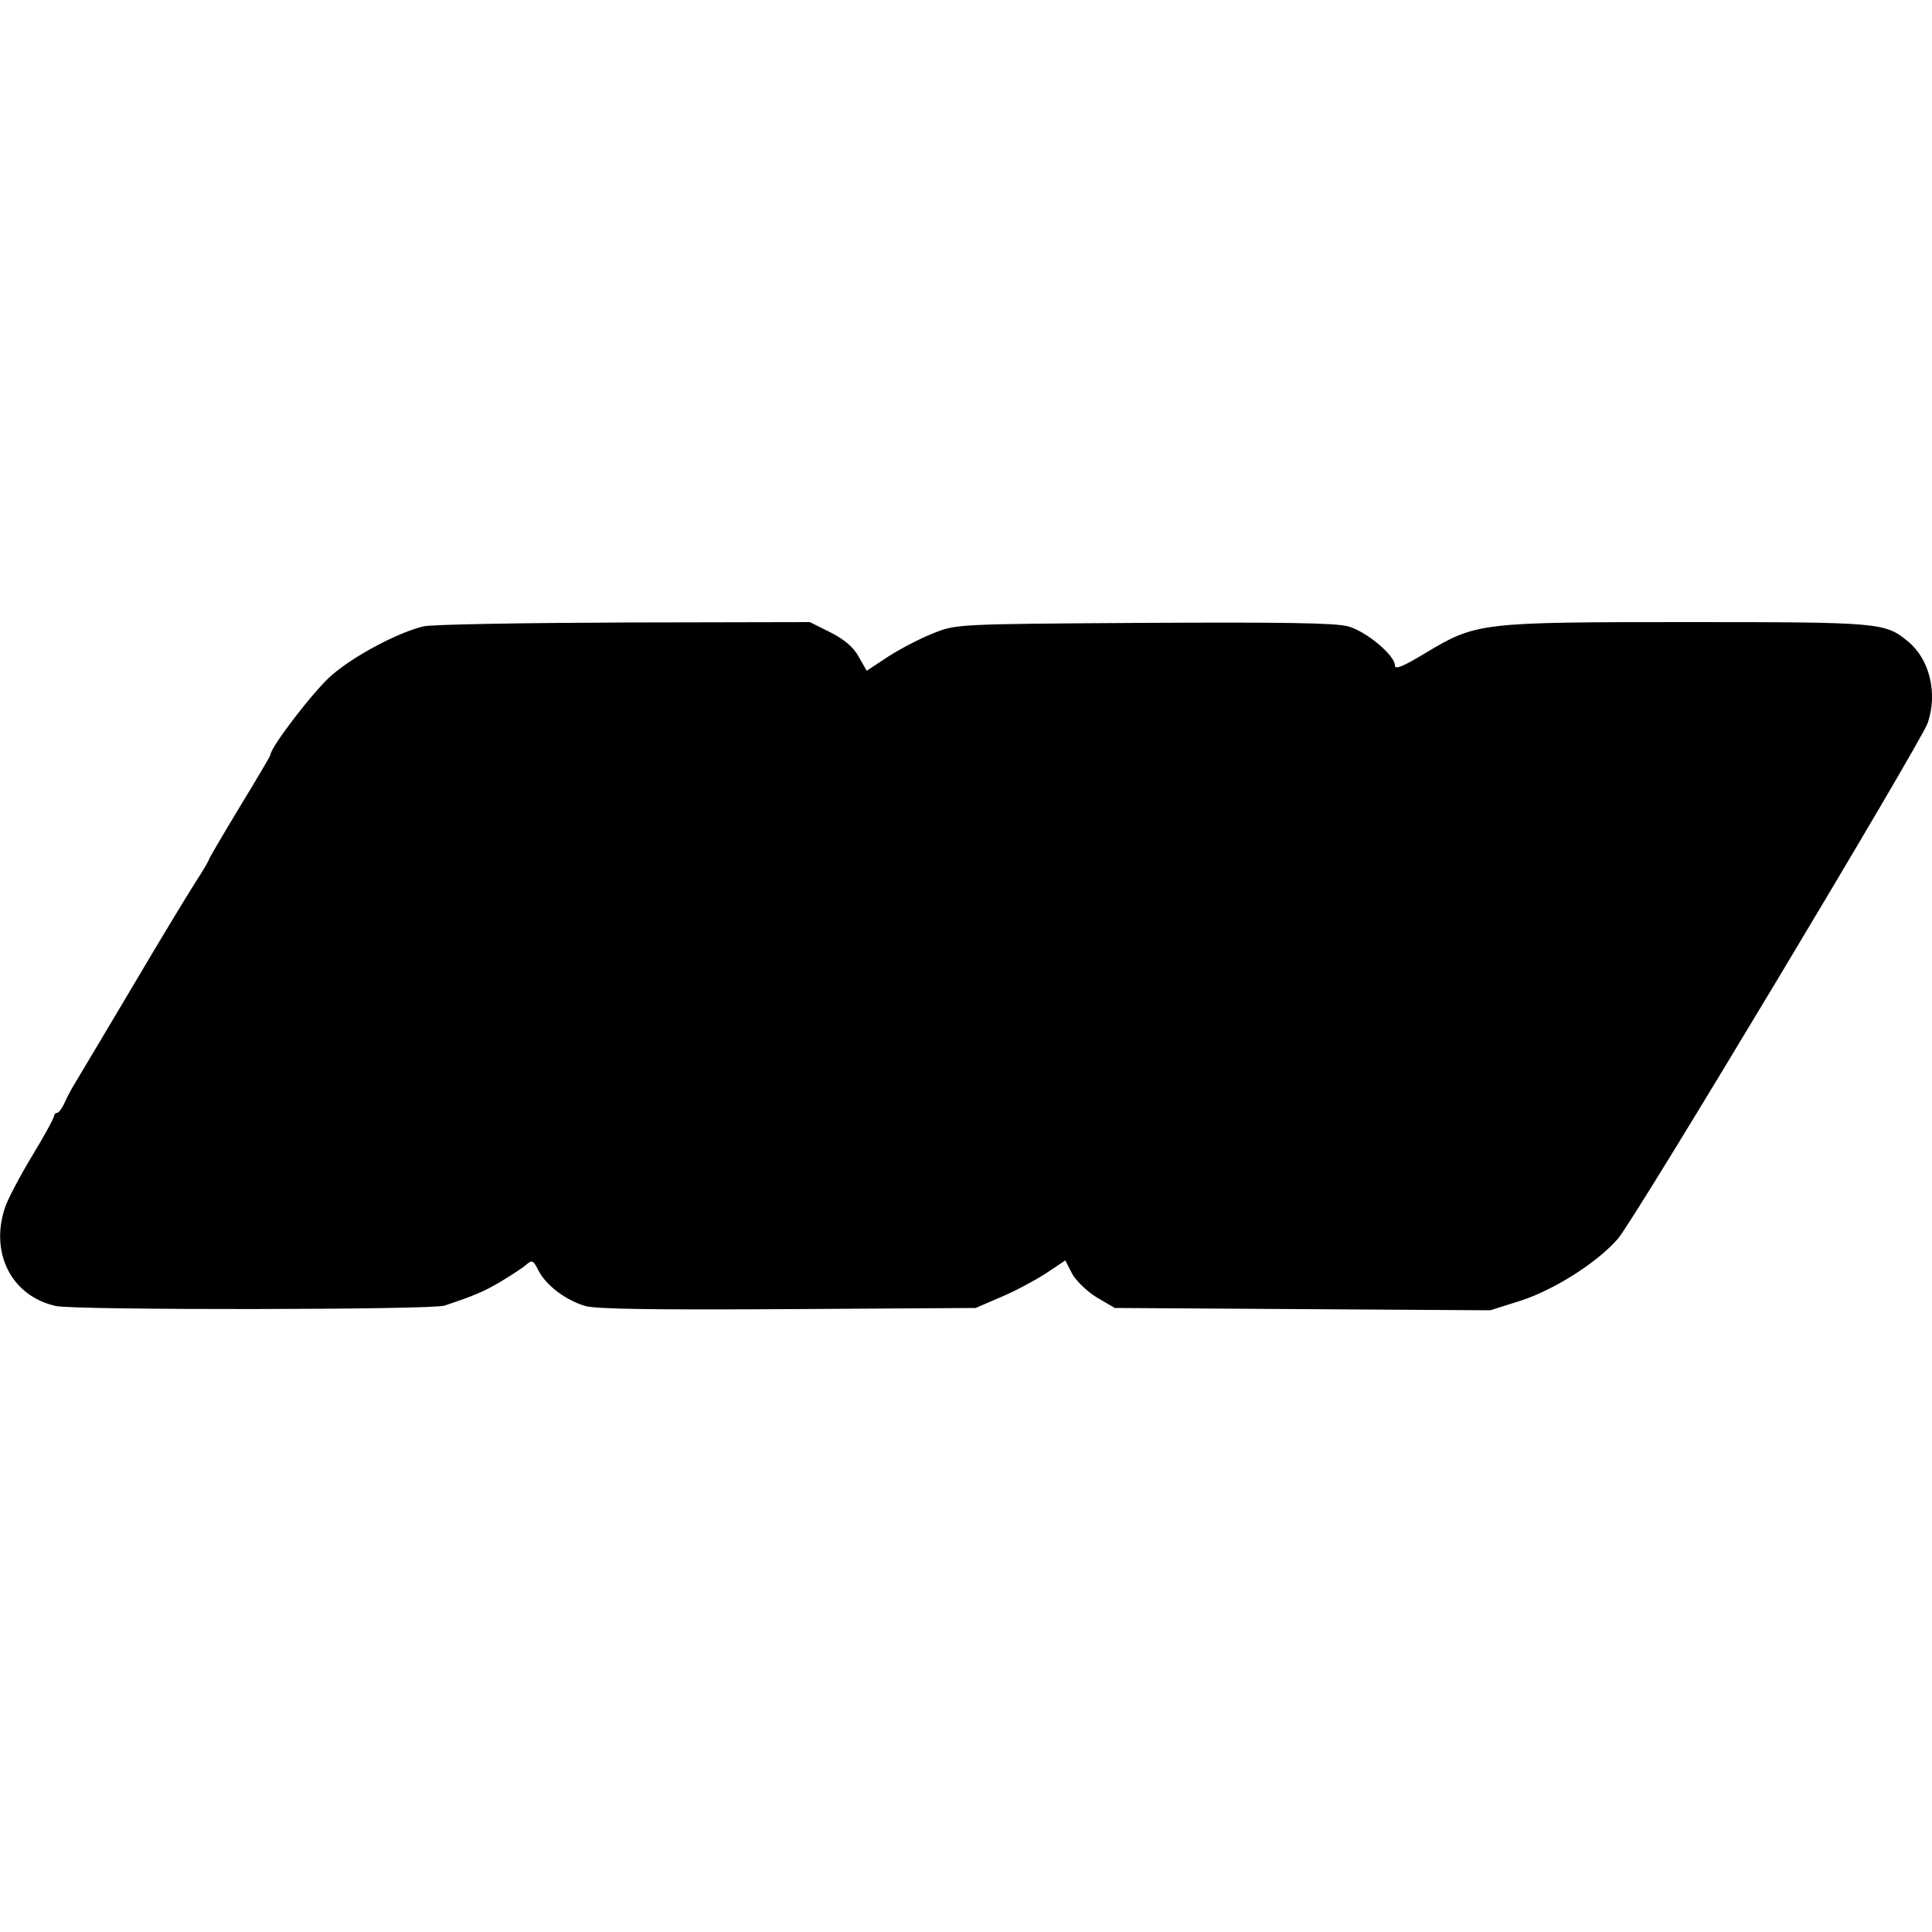 <?xml version="1.0" standalone="no"?>
<!DOCTYPE svg PUBLIC "-//W3C//DTD SVG 20010904//EN"
 "http://www.w3.org/TR/2001/REC-SVG-20010904/DTD/svg10.dtd">
<svg version="1.0" xmlns="http://www.w3.org/2000/svg"
 width="500pt" height="500pt" viewBox="0 0 500 500"
 preserveAspectRatio="xMidYMid meet">
<g transform="translate(0,500) scale(0.1,-0.1)"
fill="#000000" stroke="none">
<path d="M1096 3379 c-66 -16 -178 -75 -237 -126 -45 -38 -159 -187 -159 -206
0 -3 -36 -64 -80 -136 -44 -73 -80 -134 -80 -137 0 -2 -15 -28 -34 -57 -18
-28 -94 -153 -167 -277 -74 -124 -139 -234 -146 -245 -7 -11 -18 -32 -25 -47
-7 -16 -16 -28 -20 -28 -4 0 -8 -4 -8 -8 0 -5 -25 -51 -56 -102 -31 -51 -62
-110 -70 -132 -42 -120 16 -233 131 -258 50 -11 972 -10 1005 1 78 26 101 36
144 61 28 17 59 37 68 45 15 13 18 12 32 -16 20 -38 70 -76 121 -91 29 -8 178
-10 525 -8 l485 3 65 28 c36 15 88 43 116 61 l51 34 18 -35 c11 -19 39 -46 64
-61 l46 -27 486 -3 486 -3 76 24 c88 28 200 99 254 161 44 50 784 1284 802
1335 26 77 5 164 -50 210 -60 50 -71 51 -572 51 -537 0 -546 -1 -678 -80 -58
-35 -79 -44 -79 -32 0 26 -74 88 -121 101 -33 9 -170 11 -529 9 -484 -3 -485
-3 -545 -27 -33 -13 -85 -40 -116 -60 l-56 -37 -21 37 c-14 25 -38 45 -74 63
l-52 26 -480 -1 c-265 -1 -499 -5 -520 -10z"/>
</g>
</svg>
